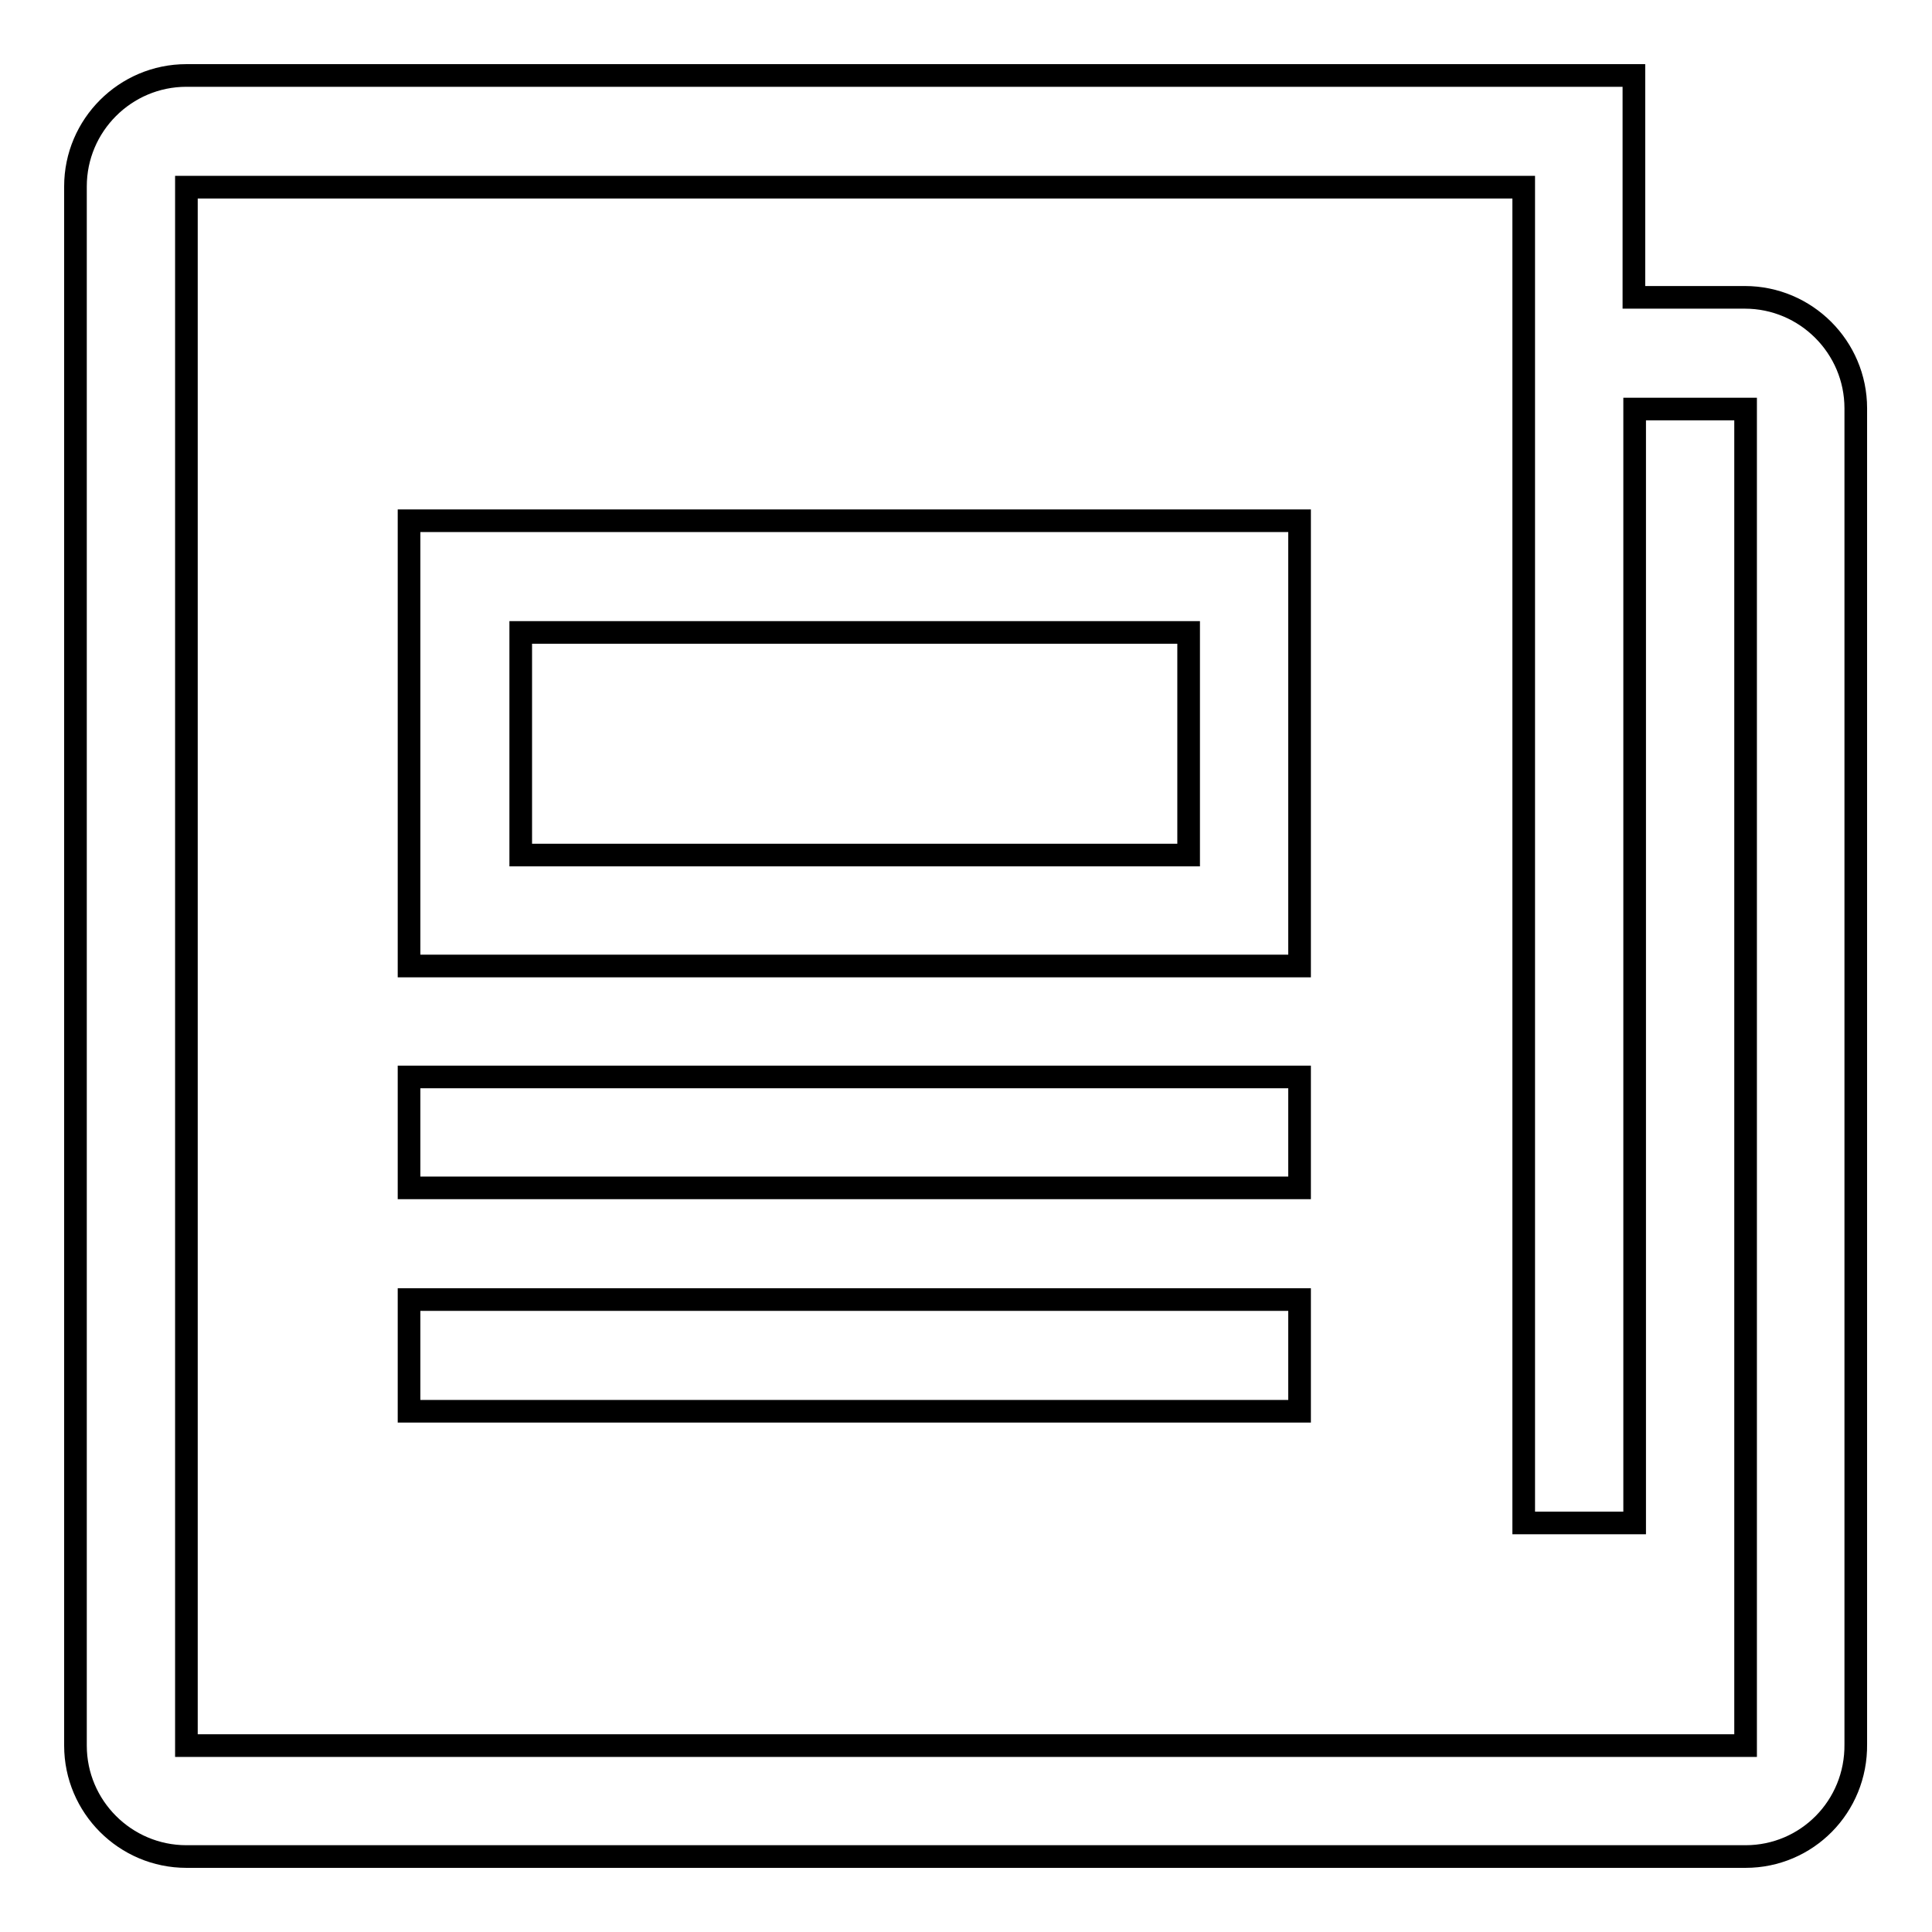 <?xml version="1.0" encoding="utf-8"?>
<!-- Svg Vector Icons : http://www.onlinewebfonts.com/icon -->
<!DOCTYPE svg PUBLIC "-//W3C//DTD SVG 1.1//EN" "http://www.w3.org/Graphics/SVG/1.1/DTD/svg11.dtd">
<svg version="1.1" xmlns="http://www.w3.org/2000/svg" xmlns:xlink="http://www.w3.org/1999/xlink" x="0px" y="0px" viewBox="0 0 256 256" enable-background="new 0 0 256 256" xml:space="preserve">
<g><g><path stroke-width="3" fill-opacity="0" stroke="#000000"  d="M231.3,246H187H24.7c-8.1,0-14.7-6.6-14.7-14.7V24.7C10,16.6,16.6,10,24.7,10h132.8h44.3h14.7v14.7v14.7h14.7c8.1,0,14.7,6.6,14.7,14.7v177C246,239.4,239.4,246,231.3,246L231.3,246z M231.3,54.2h-14.7v147.6h-14.7v-177h-29.6h-14.7H24.7v206.5h147.5H187h14.8h29.5V54.2L231.3,54.2z M54.2,172.2h118V187h-118V172.2L54.2,172.2z M54.2,142.7h118v14.7h-118V142.7L54.2,142.7z M54.2,69h118v59h-118V69L54.2,69z M69,113.3h88.5V83.8H69V113.3L69,113.3z"/></g></g>
</svg>
